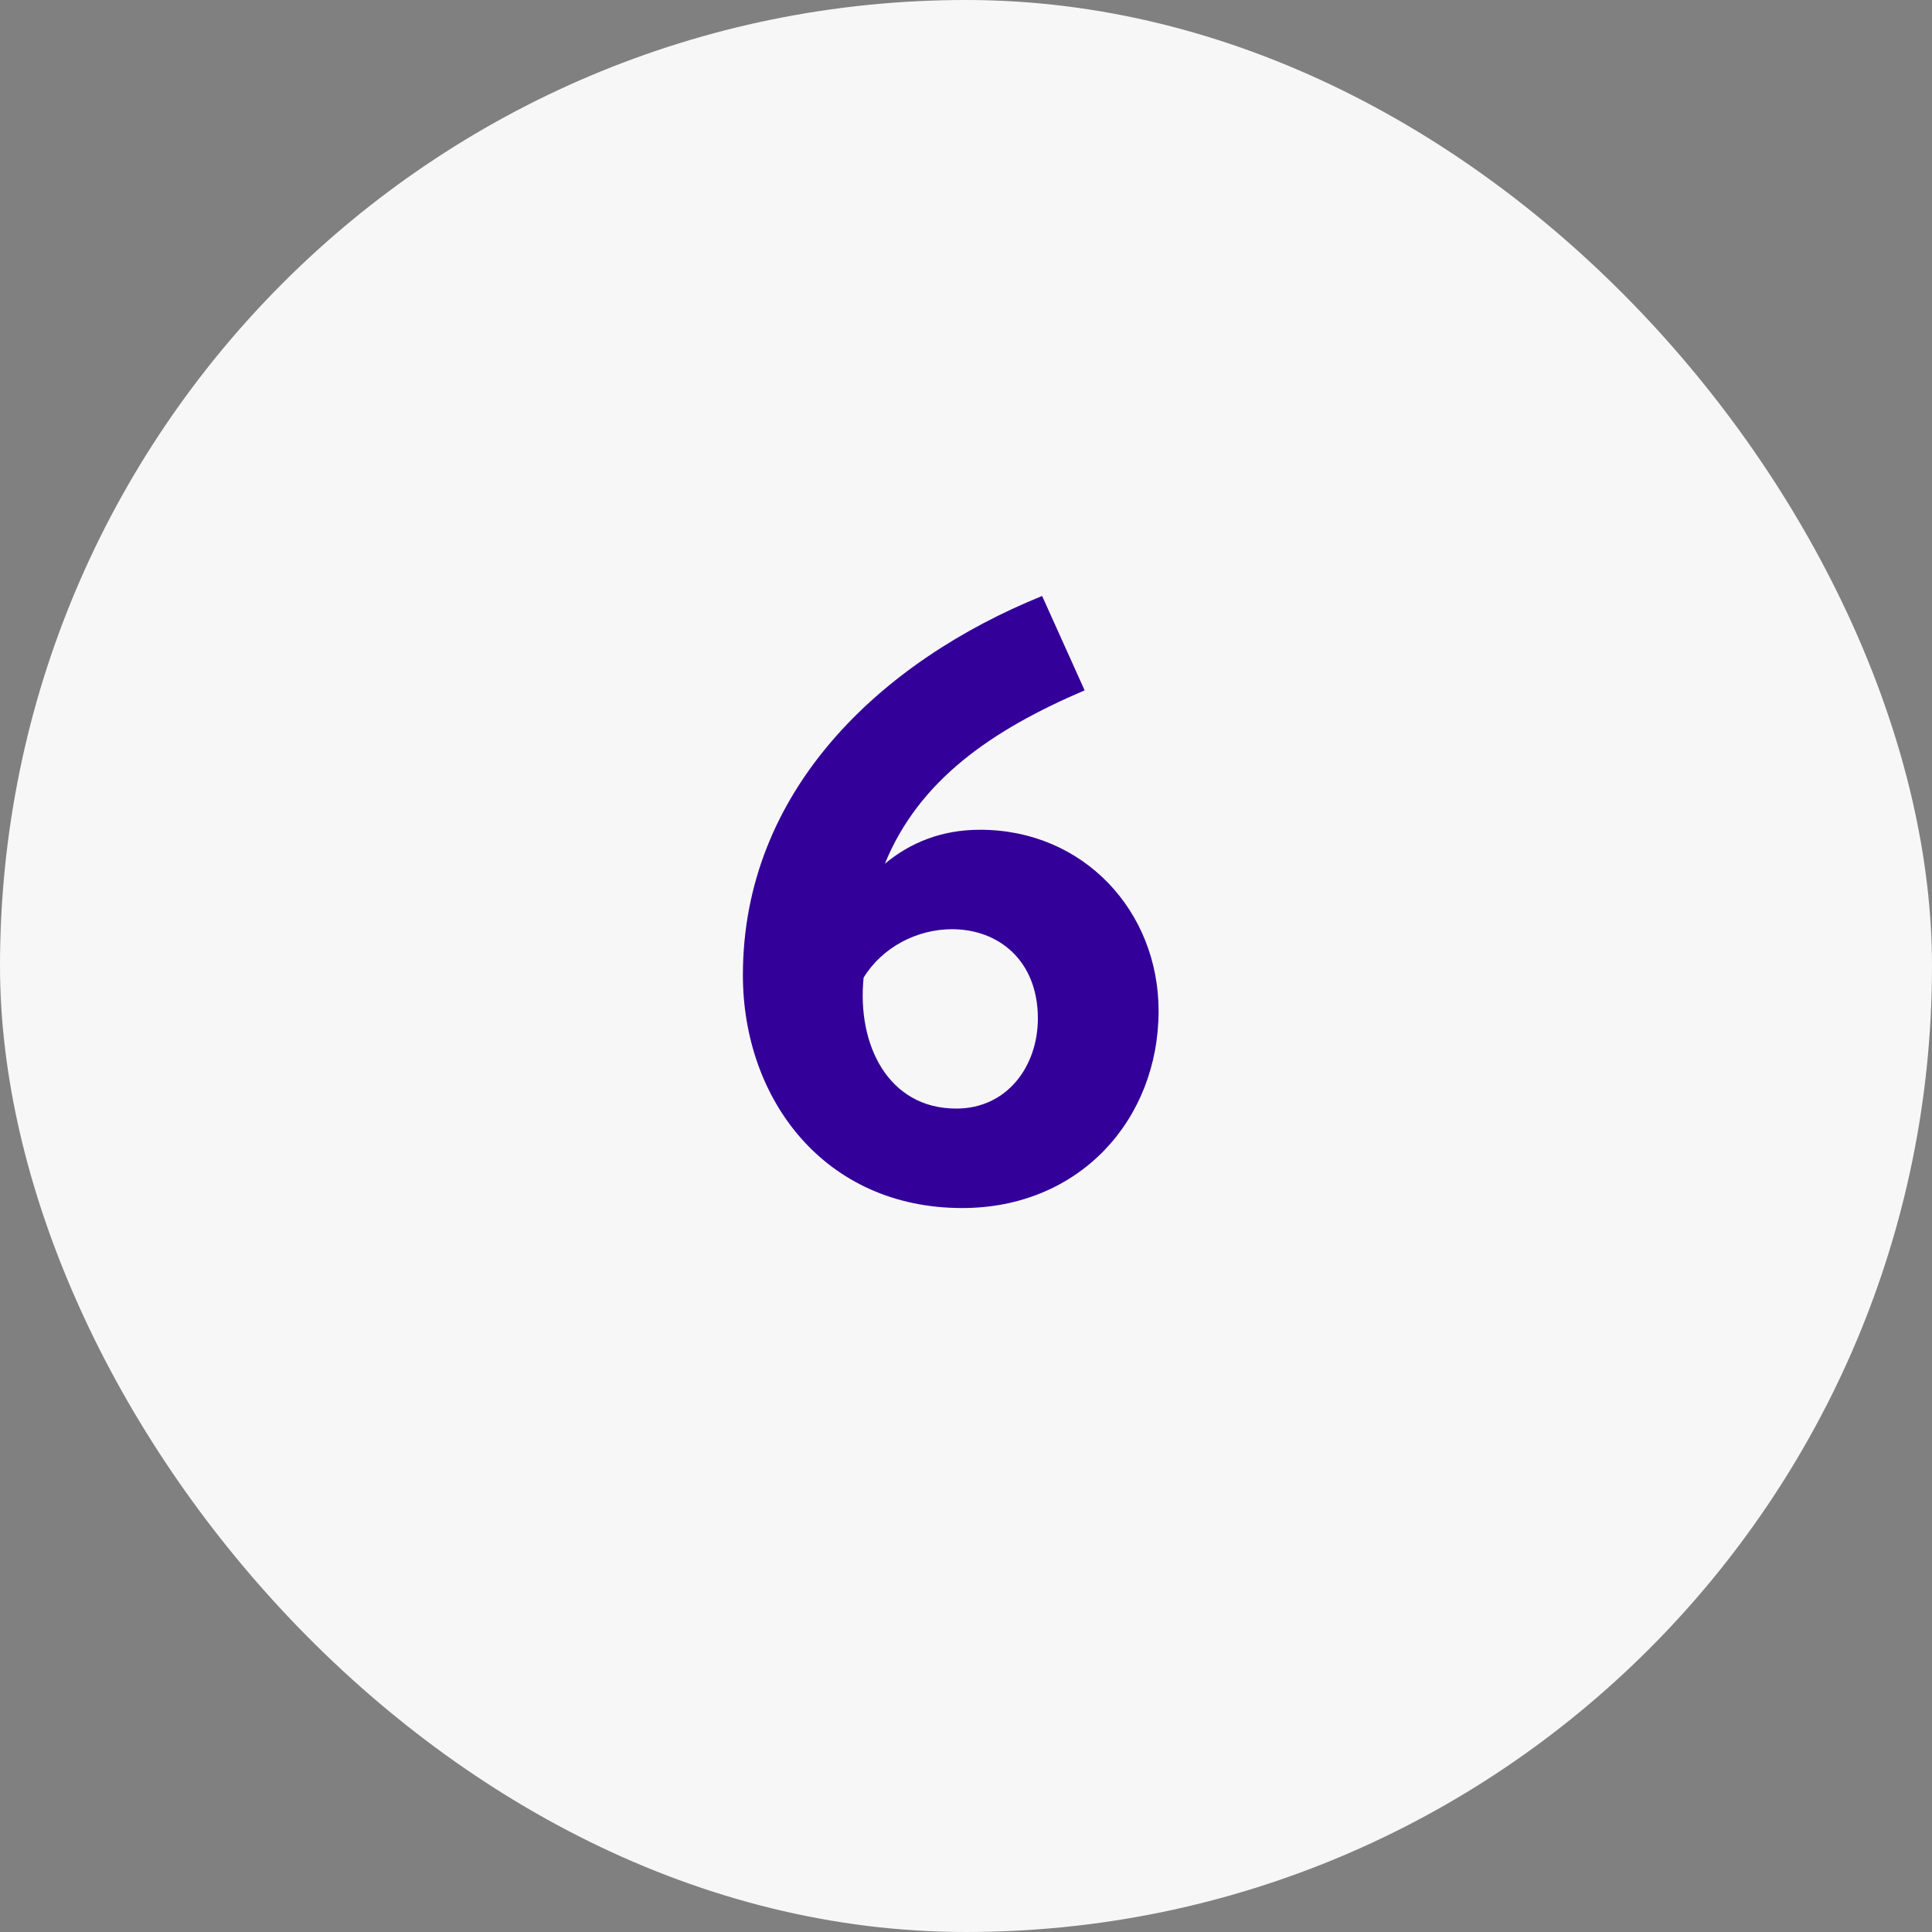 <svg width="50" height="50" viewBox="0 0 50 50" fill="none" xmlns="http://www.w3.org/2000/svg">
<rect x="0" y="0" width="50" height="50" fill="#808080" stroke="none"/>
<rect width="50" height="50" rx="25" fill="#F7F7F7"/>
<path d="M26.97 15.424L28.07 17.866C25.65 18.9 23.78 20.198 22.9 22.354C23.56 21.804 24.374 21.474 25.364 21.474C28.048 21.474 29.984 23.586 29.984 26.16C29.984 28.976 27.938 31.264 24.902 31.264C21.338 31.264 19.226 28.448 19.226 25.236C19.226 20.462 22.79 17.118 26.97 15.424ZM22.35 25.302C22.174 27.04 22.988 28.69 24.748 28.69C26.068 28.69 26.86 27.59 26.86 26.358C26.86 24.862 25.848 24.048 24.638 24.048C23.736 24.048 22.834 24.51 22.35 25.302Z" fill="#330099"/>
</svg>
